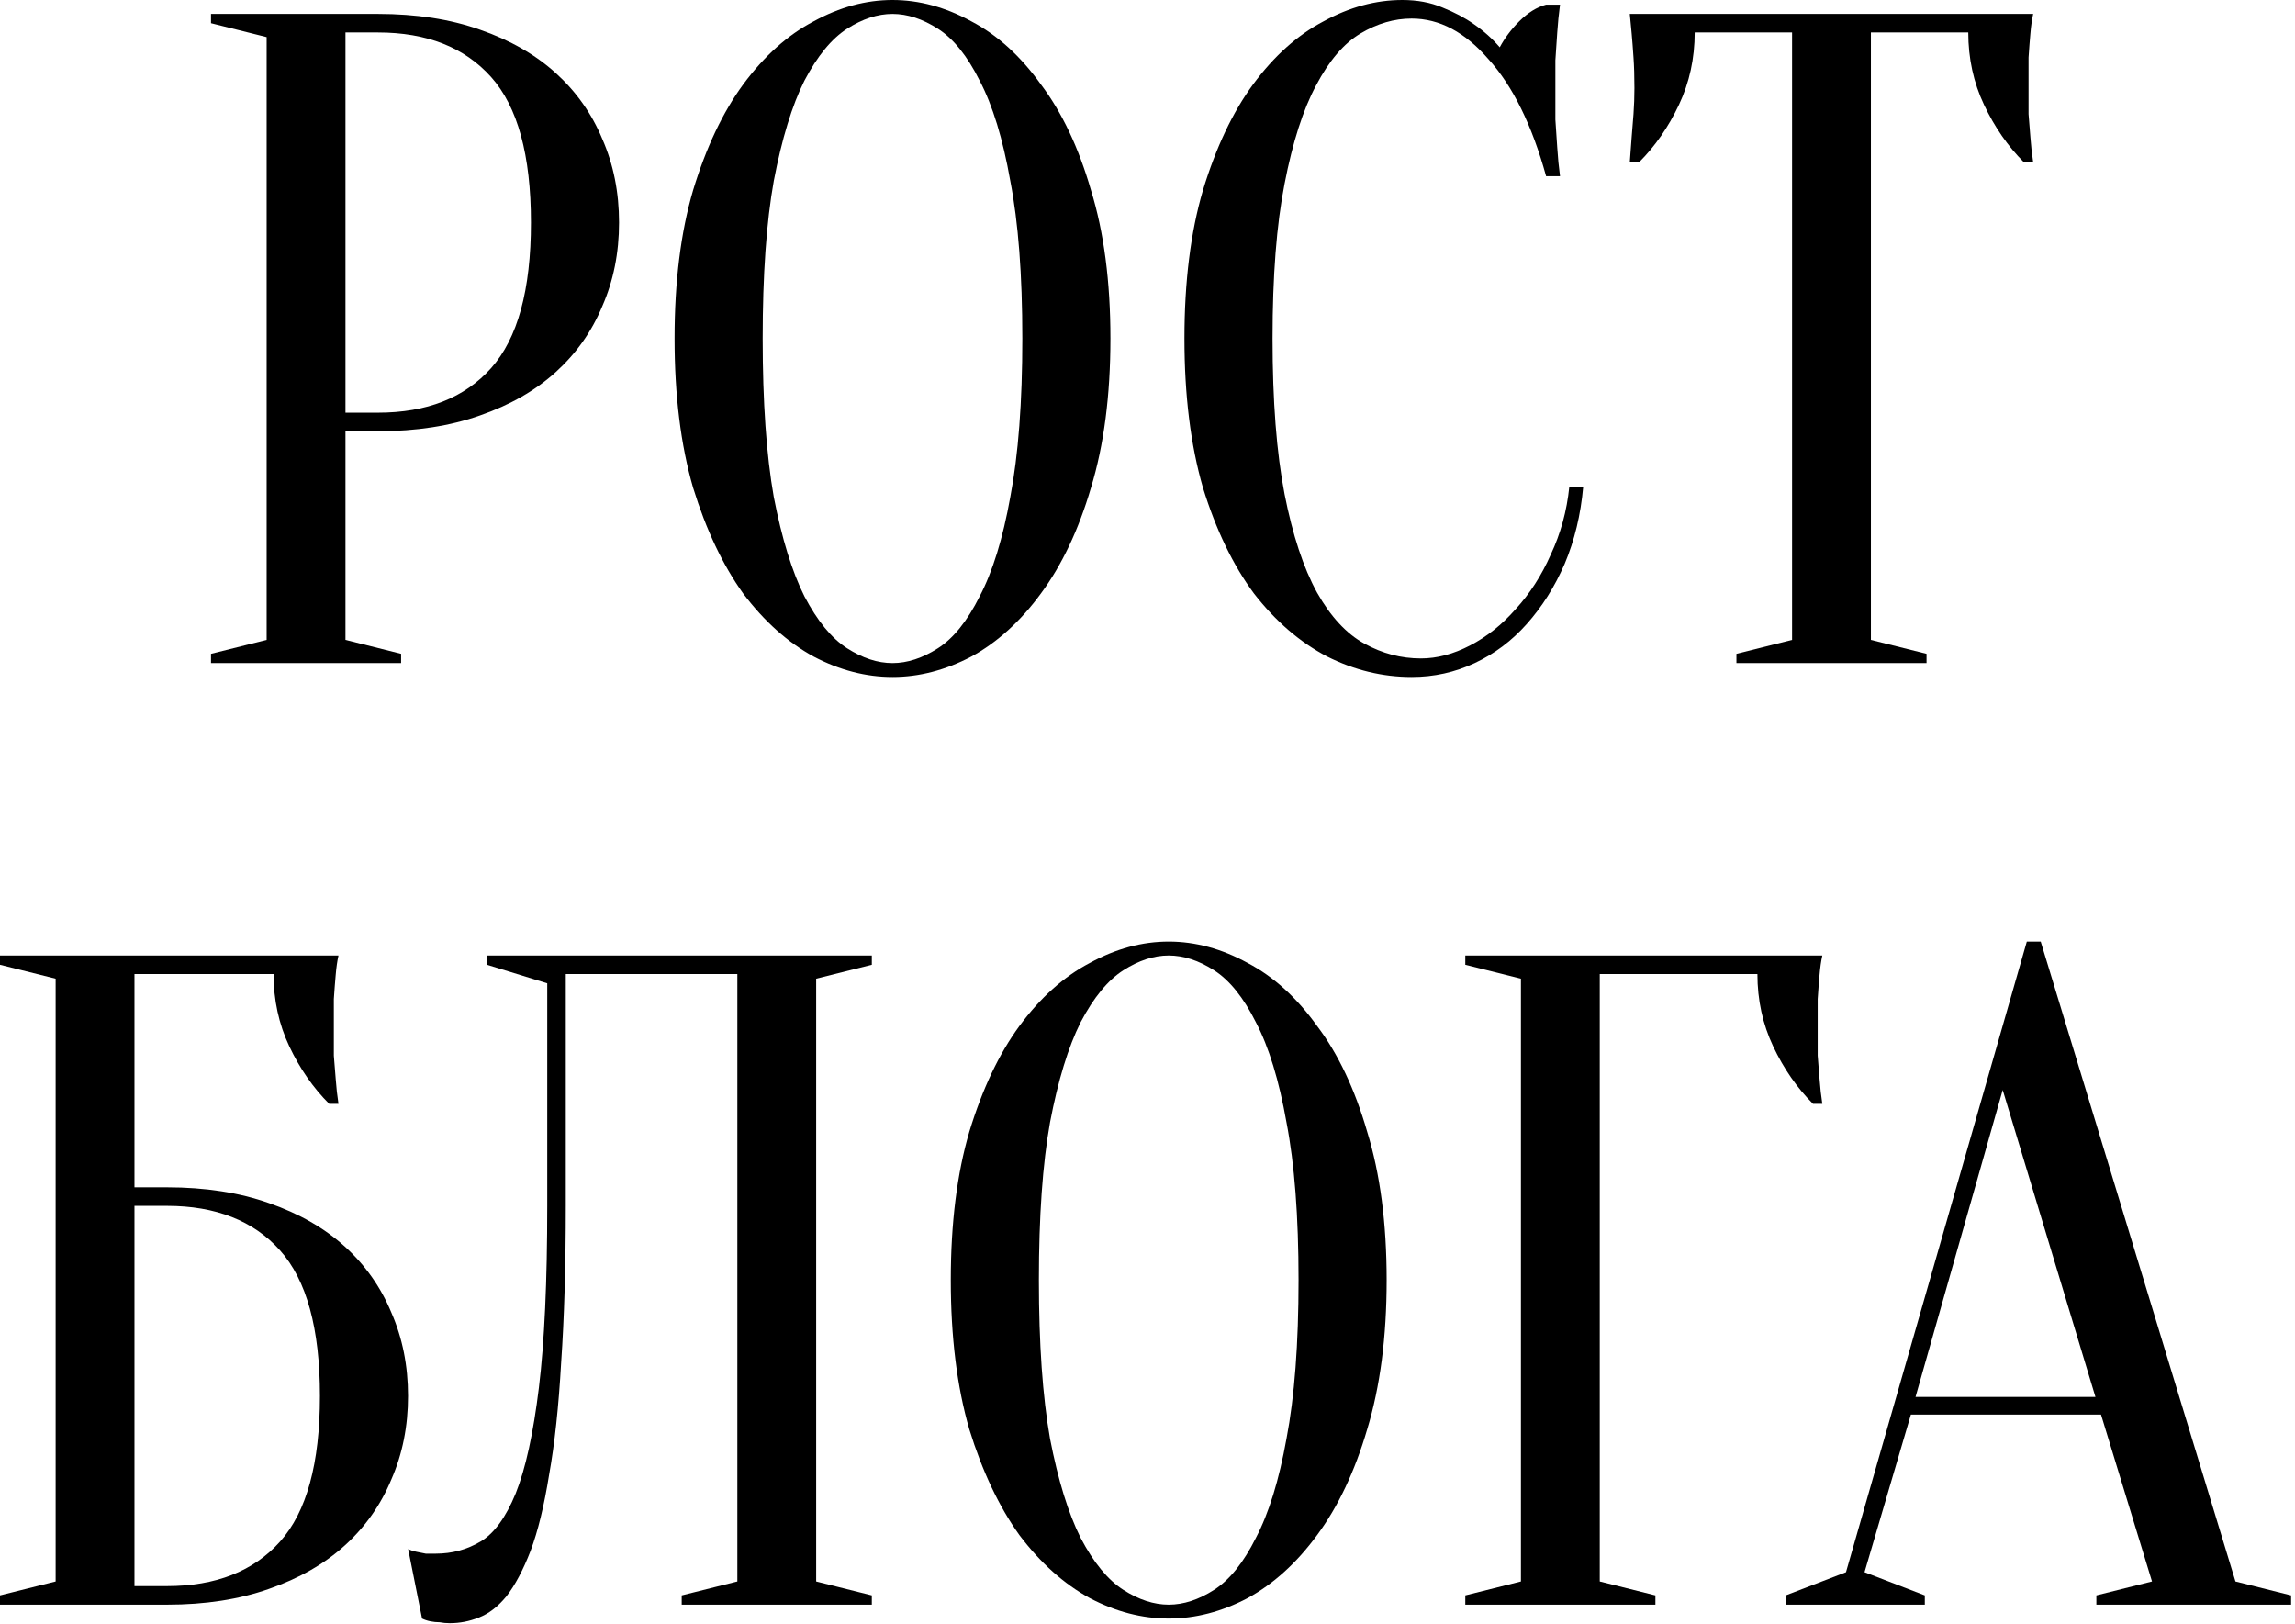 <?xml version="1.0" encoding="UTF-8"?> <svg xmlns="http://www.w3.org/2000/svg" width="390" height="276" viewBox="0 0 390 276" fill="none"><path d="M58.708 73.279V108.737L68.164 111.101V112.677H35.858V111.101L45.313 108.737V6.304L35.858 3.94V2.364H64.224C70.738 2.364 76.516 3.257 81.559 5.043C86.707 6.829 91.014 9.298 94.481 12.45C97.948 15.601 100.575 19.331 102.361 23.638C104.252 27.946 105.197 32.674 105.197 37.822C105.197 42.969 104.252 47.697 102.361 52.005C100.575 56.312 97.948 60.042 94.481 63.193C91.014 66.345 86.707 68.814 81.559 70.6C76.516 72.386 70.738 73.279 64.224 73.279H58.708ZM58.708 70.127H64.224C72.524 70.127 78.932 67.606 83.45 62.563C87.967 57.52 90.226 49.273 90.226 37.822C90.226 26.37 87.967 18.123 83.45 13.08C78.932 8.037 72.524 5.516 64.224 5.516H58.708V70.127Z" fill="black"></path><path d="M188.701 57.52C188.701 67.186 187.598 75.643 185.392 82.892C183.291 90.036 180.454 96.025 176.882 100.857C173.415 105.585 169.475 109.157 165.063 111.573C160.65 113.885 156.185 115.04 151.668 115.04C147.15 115.04 142.685 113.885 138.273 111.573C133.86 109.157 129.868 105.585 126.296 100.857C122.829 96.025 119.992 90.036 117.786 82.892C115.685 75.643 114.634 67.186 114.634 57.52C114.634 47.855 115.685 39.45 117.786 32.306C119.992 25.057 122.829 19.068 126.296 14.341C129.868 9.508 133.86 5.936 138.273 3.625C142.685 1.208 147.15 0 151.668 0C156.185 0 160.65 1.208 165.063 3.625C169.475 5.936 173.415 9.508 176.882 14.341C180.454 19.068 183.291 25.057 185.392 32.306C187.598 39.45 188.701 47.855 188.701 57.52ZM173.73 57.52C173.73 46.699 173.047 37.769 171.682 30.73C170.421 23.586 168.687 17.913 166.481 13.71C164.38 9.508 162.016 6.566 159.39 4.885C156.763 3.204 154.189 2.364 151.668 2.364C149.146 2.364 146.572 3.204 143.946 4.885C141.319 6.566 138.903 9.508 136.697 13.71C134.595 17.913 132.862 23.586 131.496 30.73C130.235 37.769 129.605 46.699 129.605 57.52C129.605 68.341 130.235 77.324 131.496 84.468C132.862 91.507 134.595 97.128 136.697 101.33C138.903 105.533 141.319 108.474 143.946 110.155C146.572 111.836 149.146 112.677 151.668 112.677C154.189 112.677 156.763 111.836 159.39 110.155C162.016 108.474 164.38 105.533 166.481 101.33C168.687 97.128 170.421 91.507 171.682 84.468C173.047 77.324 173.73 68.341 173.73 57.52Z" fill="black"></path><path d="M239.887 3.152C236.945 3.152 234.056 3.992 231.22 5.673C228.383 7.354 225.862 10.296 223.655 14.498C221.449 18.596 219.663 24.164 218.297 31.203C216.932 38.137 216.249 46.909 216.249 57.52C216.249 68.131 216.932 76.956 218.297 83.995C219.663 90.929 221.502 96.497 223.813 100.7C226.124 104.797 228.803 107.686 231.85 109.367C234.897 111.048 238.101 111.889 241.463 111.889C244.195 111.889 246.979 111.153 249.815 109.682C252.652 108.212 255.226 106.163 257.537 103.536C259.953 100.91 261.95 97.811 263.526 94.239C265.206 90.667 266.257 86.832 266.677 82.734H269.041C268.621 87.462 267.57 91.822 265.889 95.814C264.208 99.702 262.055 103.116 259.428 106.058C256.907 108.894 253.965 111.101 250.603 112.677C247.241 114.252 243.669 115.04 239.887 115.04C234.949 115.04 230.169 113.885 225.546 111.573C220.924 109.157 216.774 105.585 213.097 100.857C209.525 96.025 206.636 90.036 204.429 82.892C202.328 75.643 201.278 67.186 201.278 57.52C201.278 47.855 202.328 39.45 204.429 32.306C206.636 25.057 209.472 19.068 212.939 14.341C216.511 9.508 220.504 5.936 224.916 3.625C229.329 1.208 233.794 0 238.311 0C240.833 0 243.091 0.42 245.088 1.261C247.189 2.101 248.975 3.047 250.446 4.097C252.127 5.253 253.597 6.566 254.858 8.037C255.699 6.461 256.802 4.99 258.167 3.625C259.638 2.154 261.162 1.208 262.738 0.788H265.101C264.891 2.364 264.734 3.94 264.629 5.516C264.524 6.986 264.419 8.562 264.313 10.243C264.313 11.819 264.313 13.395 264.313 14.971C264.313 16.757 264.313 18.543 264.313 20.329C264.419 22.01 264.524 23.586 264.629 25.057C264.734 26.738 264.891 28.366 265.101 29.942H262.738C260.321 21.222 257.064 14.603 252.967 10.086C248.975 5.463 244.615 3.152 239.887 3.152Z" fill="black"></path><path d="M317.931 108.737L327.386 111.101V112.677H295.08V111.101L304.536 108.737V5.516H287.989C287.989 9.928 287.096 14.025 285.31 17.808C283.524 21.59 281.265 24.847 278.533 27.578H276.958C277.063 26.212 277.168 24.794 277.273 23.323C277.378 22.062 277.483 20.749 277.588 19.384C277.693 17.913 277.746 16.442 277.746 14.971C277.746 12.975 277.693 11.241 277.588 9.771C277.483 8.195 277.378 6.829 277.273 5.673C277.168 4.413 277.063 3.309 276.958 2.364H345.509C345.299 3.309 345.141 4.413 345.036 5.673C344.931 6.829 344.826 8.195 344.721 9.771C344.721 11.241 344.721 12.975 344.721 14.971C344.721 16.442 344.721 17.913 344.721 19.384C344.826 20.749 344.931 22.062 345.036 23.323C345.141 24.794 345.299 26.212 345.509 27.578H343.933C341.202 24.847 338.943 21.59 337.157 17.808C335.371 14.025 334.478 9.928 334.478 5.516H317.931V108.737Z" fill="black"></path><path d="M22.851 201.761H28.366C34.88 201.761 40.658 202.654 45.701 204.44C50.849 206.226 55.156 208.695 58.623 211.847C62.09 214.999 64.717 218.728 66.503 223.036C68.394 227.343 69.339 232.071 69.339 237.219C69.339 242.367 68.394 247.095 66.503 251.402C64.717 255.709 62.09 259.439 58.623 262.591C55.156 265.743 50.849 268.212 45.701 269.998C40.658 271.784 34.88 272.677 28.366 272.677H0V271.101L9.455 268.737V166.304L0 163.94V162.364H57.52C57.31 163.309 57.153 164.413 57.047 165.673C56.942 166.829 56.837 168.195 56.732 169.771C56.732 171.241 56.732 172.975 56.732 174.971C56.732 176.442 56.732 177.913 56.732 179.384C56.837 180.749 56.942 182.063 57.047 183.323C57.153 184.794 57.31 186.212 57.52 187.578H55.944C53.213 184.847 50.954 181.59 49.168 177.808C47.382 174.025 46.489 169.928 46.489 165.516H22.851V201.761ZM22.851 269.525H28.366C36.666 269.525 43.075 267.003 47.592 261.96C52.11 256.918 54.368 248.67 54.368 237.219C54.368 225.767 52.11 217.52 47.592 212.477C43.075 207.434 36.666 204.913 28.366 204.913H22.851V269.525Z" fill="black"></path><path d="M96.148 204.913C96.148 215.104 95.885 223.981 95.36 231.546C94.94 239.005 94.257 245.361 93.311 250.614C92.471 255.867 91.42 260.174 90.16 263.536C88.899 266.793 87.533 269.367 86.062 271.258C84.592 273.044 83.016 274.252 81.335 274.883C79.759 275.513 78.13 275.828 76.449 275.828C75.819 275.828 75.241 275.776 74.716 275.671C74.191 275.671 73.665 275.618 73.14 275.513C72.615 275.408 72.142 275.251 71.722 275.04L69.358 263.221C69.778 263.431 70.251 263.589 70.776 263.694C71.302 263.799 71.827 263.904 72.352 264.009C72.877 264.009 73.455 264.009 74.086 264.009C76.817 264.009 79.339 263.326 81.65 261.96C83.961 260.595 85.957 257.863 87.638 253.766C89.319 249.563 90.632 243.575 91.578 235.801C92.524 228.026 92.996 217.73 92.996 204.913V167.092L82.753 163.94V162.364H148.153V163.94L138.697 166.304V268.737L148.153 271.101V272.677H115.847V271.101L125.302 268.737V165.516H96.148V204.913Z" fill="black"></path><path d="M235.64 217.52C235.64 227.186 234.536 235.643 232.33 242.892C230.229 250.036 227.392 256.025 223.82 260.857C220.353 265.585 216.414 269.157 212.001 271.573C207.589 273.885 203.124 275.04 198.606 275.04C194.088 275.04 189.623 273.885 185.211 271.573C180.798 269.157 176.806 265.585 173.234 260.857C169.767 256.025 166.93 250.036 164.724 242.892C162.623 235.643 161.572 227.186 161.572 217.52C161.572 207.855 162.623 199.45 164.724 192.306C166.93 185.057 169.767 179.068 173.234 174.341C176.806 169.508 180.798 165.936 185.211 163.625C189.623 161.208 194.088 160 198.606 160C203.124 160 207.589 161.208 212.001 163.625C216.414 165.936 220.353 169.508 223.82 174.341C227.392 179.068 230.229 185.057 232.33 192.306C234.536 199.45 235.64 207.855 235.64 217.52ZM220.669 217.52C220.669 206.699 219.986 197.769 218.62 190.73C217.359 183.586 215.626 177.913 213.419 173.71C211.318 169.508 208.954 166.566 206.328 164.885C203.701 163.204 201.127 162.364 198.606 162.364C196.085 162.364 193.511 163.204 190.884 164.885C188.258 166.566 185.841 169.508 183.635 173.71C181.534 177.913 179.8 183.586 178.435 190.73C177.174 197.769 176.543 206.699 176.543 217.52C176.543 228.341 177.174 237.324 178.435 244.468C179.8 251.507 181.534 257.128 183.635 261.33C185.841 265.532 188.258 268.474 190.884 270.155C193.511 271.836 196.085 272.677 198.606 272.677C201.127 272.677 203.701 271.836 206.328 270.155C208.954 268.474 211.318 265.532 213.419 261.33C215.626 257.128 217.359 251.507 218.62 244.468C219.986 237.324 220.669 228.341 220.669 217.52Z" fill="black"></path><path d="M271.854 268.737L281.31 271.101V272.677H249.004V271.101L258.459 268.737V166.304L249.004 163.94V162.364H309.676C309.466 163.309 309.308 164.413 309.203 165.673C309.098 166.829 308.993 168.195 308.888 169.771C308.888 171.241 308.888 172.975 308.888 174.971C308.888 176.442 308.888 177.913 308.888 179.384C308.993 180.749 309.098 182.063 309.203 183.323C309.308 184.794 309.466 186.212 309.676 187.578H308.1C305.368 184.847 303.11 181.59 301.324 177.808C299.538 174.025 298.645 169.928 298.645 165.516H271.854V268.737Z" fill="black"></path><path d="M325.515 237.376H356.087L340.328 185.214L325.515 237.376ZM357.033 240.371H324.727L316.847 267.161L327.091 271.101V272.677H303.452V271.101L313.696 267.161L344.426 160H346.789L379.883 268.737L389.339 271.101V272.677H356.245V271.101L365.7 268.737L357.033 240.371Z" fill="black"></path></svg> 
